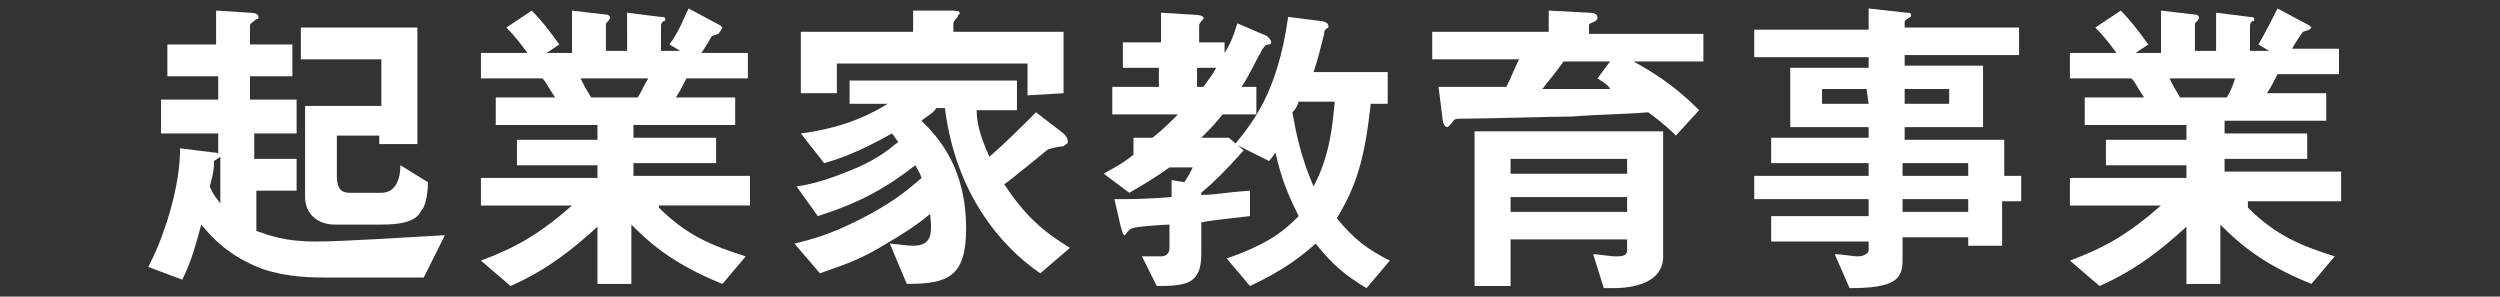 <?xml version="1.0" encoding="utf-8"?>
<!-- Generator: Adobe Illustrator 24.3.0, SVG Export Plug-In . SVG Version: 6.00 Build 0)  -->
<svg version="1.1" id="レイヤー_1" xmlns="http://www.w3.org/2000/svg" xmlns:xlink="http://www.w3.org/1999/xlink" x="0px"
	 y="0px" viewBox="0 0 118 14" style="enable-background:new 0 0 118 14;" xml:space="preserve">
<rect x="0" y="0" width="118" height="14" fill="#333333" stroke="none"/>
<style type="text/css">
	.st0{fill:#FFFFFF;}
</style>
<g>
	<path class="st0" d="M20,13.1h-4.6c-0.6,0-1.8,0-3-0.4c-1.6-0.6-2.4-1.5-2.9-2.1c-0.4,1.5-0.6,2-0.9,2.6L7,12.6
		c0.3-0.6,0.5-1,0.9-2.2C8.4,8.8,8.5,7.7,8.5,7l1.6,0.2c0.1,0,0.2,0,0.2,0.1v-1H7.6V4.7h2.7V3.6H7.9V2.1h2.3V0.5l1.6,0.1
		c0.3,0,0.4,0.1,0.4,0.2s0,0.1-0.1,0.1C12,1,11.8,1.1,11.8,1.2v0.9h2v1.5h-2v1.1H14v1.6h-2v1.2h2V9h-1.9v1.9
		c0.6,0.2,1.3,0.5,2.8,0.5c1.3,0,4.3-0.2,6.1-0.3L20,13.1z M10.4,7.4l-0.3,0.2c0,0.3,0,0.5-0.2,1.2C10,9,10,9.1,10.4,9.6V7.4z
		 M19.9,9.9c-0.2,0.5-0.8,0.7-1.9,0.7h-2.2c-0.8,0-1.4-0.5-1.4-1.3V5H18V2.8h-3.8V1.3h5.5v5.5h-1.8V6.4h-2v1.9
		c0,0.6,0.2,0.8,0.6,0.8H18c0.7,0,0.9-0.7,0.9-1.3l1.3,0.8C20.2,9.3,20,9.9,19.9,9.9z"/>
	<path class="st0" d="M31.1,9.8c1.3,1.3,2.5,1.8,4.1,2.3l-1.1,1.3c-2.5-1-3.6-2.1-4.3-2.8v2.8h-1.6v-2.7c-1.1,1-2.3,2-4.1,2.8
		l-1.4-1.2c1.6-0.6,2.7-1.2,4.3-2.6h-4.3V8.4h5.5V7.8h-3.8V6.6h3.8V5.9h-4.8V4.6h2.8c-0.4-0.6-0.4-0.7-0.6-0.9h-2.9V2.5h2.2
		c-0.3-0.4-0.6-0.8-1-1.2l1.2-0.8c0.4,0.4,0.8,0.9,1.3,1.6l-0.6,0.4H27v-2l1.7,0.2l0.1,0.1c0,0.1-0.1,0.2-0.1,0.2
		c-0.1,0.1-0.1,0.1-0.1,0.2v1.2h1V0.6l1.6,0.2c0.1,0,0.2,0,0.2,0.1s0,0.1-0.1,0.1c0,0-0.1,0.1-0.1,0.2v1.2h0.9l-0.5-0.3
		c0.5-0.7,0.7-1.3,0.9-1.7L34,1.2l0.1,0.1c0,0-0.1,0.2-0.2,0.3l-0.3,0.1c0,0-0.4,0.7-0.5,0.8h2.2v1.2h-2.9c-0.2,0.4-0.3,0.6-0.5,0.9
		h2.8v1.3h-4.8v0.6h3.9v1.2h-3.9v0.6h5.5v1.4h-4.3V9.8z M27.4,3.7c0.2,0.4,0.2,0.4,0.5,0.9h2.2c0.2-0.3,0.3-0.6,0.5-0.9
		C30.6,3.7,27.4,3.7,27.4,3.7z"/>
	<path class="st0" d="M49.1,12.9c-1.9-1.3-4-3.8-4.5-7.8h-0.4c-0.2,0.3-0.5,0.4-0.7,0.6c0.8,0.8,2.1,2.2,2.1,5.1
		c0,2.3-0.9,2.6-2.8,2.6L42,11.5c0.2,0,0.8,0.1,1.1,0.1c0.9,0,0.9-0.6,0.8-1.5c-0.6,0.5-1.2,0.9-2.4,1.6c-1.2,0.7-2,0.9-2.8,1.2
		l-1.2-1.4c0.8-0.2,1.6-0.4,3-1.1c1.6-0.8,2.3-1.4,3-2c-0.1-0.3-0.2-0.4-0.3-0.6c-1.4,1.1-2.7,1.8-4.6,2.4l-1-1.4
		C38.3,8.7,39,8.5,40,8.1c1.3-0.5,1.9-1,2.4-1.4c-0.1-0.1-0.2-0.3-0.3-0.4c-1.6,0.9-2.5,1.2-3.2,1.4l-1.1-1.4
		c1.5-0.2,2.8-0.6,4.1-1.4h-1.8V3.8H48v1.4h-1.9c0,0.5,0.1,1.1,0.6,2.2c0.7-0.6,1.5-1.4,2.2-2.1l1.3,1c0.1,0.1,0.2,0.2,0.2,0.4
		c0,0.1-0.1,0.1-0.2,0.2c-0.1,0-0.7,0.1-0.8,0.2c0,0-1.7,1.4-2,1.6c1,1.5,1.8,2.2,3.1,3L49.1,12.9z M48.5,4.5V3h-9v1.4h-1.7V1.5h5.3
		v-1h1.8c0.1,0,0.4,0,0.4,0.1s-0.1,0.1-0.1,0.2C45,1,45,1.1,45,1.1v0.4h5.2v2.9L48.5,4.5L48.5,4.5z"/>
	<path class="st0" d="M54.8,0.6l1.6,0.1c0.3,0,0.4,0.1,0.4,0.1v0.1c-0.1,0.1-0.2,0.2-0.2,0.3V2h1.2v0.5c0.2-0.3,0.4-0.7,0.6-1.4
		l1.4,0.6C59.9,1.8,60,1.9,60,2c0,0,0,0.1-0.1,0.1c-0.2,0-0.2,0.1-0.3,0.2c-0.4,0.7-0.6,1.2-1,1.8h0.7v1.3h-1.6
		c-0.3,0.4-0.6,0.7-1,1.1H58l0.7,0.6c-0.9,1-1.4,1.5-2,2v0.1c0.7,0,0.9-0.1,2.3-0.2v1.2c-0.8,0.1-1.9,0.2-2.3,0.3V12
		c0,1.4-0.7,1.5-2.1,1.5l-0.7-1.4c0.7,0,0.7,0,0.9,0s0.4-0.1,0.4-0.4v-1.1c-0.2,0-1.8,0.1-1.8,0.2c-0.1,0-0.3,0.3-0.3,0.3
		c-0.1,0-0.1-0.1-0.2-0.4l-0.3-1.3c0.7,0,1.5,0,2.7-0.1V8.5l0.6,0.1c0.2-0.3,0.3-0.5,0.4-0.7h-1.1c-0.7,0.5-1.2,0.8-1.9,1.2
		l-1.2-0.9c0.3-0.2,0.8-0.4,1.4-0.9V6.5h0.9c0.5-0.4,0.7-0.6,1.2-1.1h-3.1V4.1h2.2V3.2H53V2h1.8V0.6z M56.5,4.1h0.3
		c0.2-0.3,0.4-0.5,0.6-0.9h-0.9C56.5,3.2,56.5,4.1,56.5,4.1z M58.3,6.8c0.8-1,2-2.4,2.5-6L62.4,1c0.1,0,0.3,0.1,0.3,0.2v0.1
		c-0.2,0.1-0.2,0.2-0.2,0.3c-0.2,0.8-0.3,1.2-0.5,1.8h3.5v1.5h-0.8c-0.3,2.7-0.7,3.9-1.6,5.4c0.8,1,1.5,1.5,2.5,2l-1.1,1.3
		c-1-0.6-1.6-1.1-2.4-2.1c-0.7,0.6-1.4,1.2-3.1,2l-1.1-1.3c2-0.7,2.7-1.3,3.4-2c-0.5-1-0.8-1.7-1.1-3c0,0-0.2,0.3-0.3,0.4L58.3,6.8z
		 M61.3,4.8c-0.1,0.3-0.2,0.4-0.3,0.5c0.2,1.1,0.4,2.1,1,3.5c0.8-1.5,0.9-3,1-4H61.3z"/>
	<path class="st0" d="M77.1,2.9C78,3.4,79,4,80.2,5.2l-1.1,1.2c-0.3-0.3-0.5-0.5-1.3-1.1c-1.2,0.1-2.4,0.1-3.6,0.2
		c-0.7,0-4.2,0.1-5,0.1c-0.5,0-0.5,0-0.6,0.1C68.4,6,68.3,6,68.3,6c-0.1,0-0.2-0.2-0.2-0.3l-0.2-1.6c1.7,0,2.5,0,3.2,0
		c0.3-0.6,0.3-0.7,0.6-1.3h-4.1V1.5h5.5v-1L75,0.6c0.3,0,0.4,0.1,0.4,0.2s0,0.1-0.1,0.2C75.1,1.1,75,1.1,75,1.2v0.4h5.4v1.3H77.1z
		 M76.1,13.6h-0.4L75.2,12c0.3,0,0.7,0.1,1.1,0.1c0.2,0,0.5,0,0.5-0.3v-0.5h-5.5v2.2h-1.7V6.2h8.9v6C78.4,13.6,76.5,13.6,76.1,13.6z
		 M76.8,7.5h-5.5v0.7h5.5V7.5z M76.8,9.3h-5.5V10h5.5V9.3z M75.4,3.7L76,2.9h-2.2c-0.5,0.7-0.7,0.9-1,1.3c1,0,1.9,0,3.2,0
		C75.9,4,75.7,3.9,75.4,3.7z"/>
	<path class="st0" d="M94.5,9.4v2.2h-1.6v-0.4h-3.1v1.1c0,0.9-0.4,1.3-2.5,1.3L86.6,12c0.4,0,0.8,0.1,1.1,0.1c0.2,0,0.5-0.1,0.5-0.3
		v-0.4h-4.6v-1.2h4.6V9.4h-5.4V8.3h5.4V7.7h-4.6V6.5h4.6V6h-3.7V3.2h3.7V2.7h-5.4V1.4h5.4v-1L90,0.6c0.1,0,0.2,0,0.2,0.1
		s0,0.1-0.2,0.2L89.9,1v0.3h5.4v1.3h-5.4v0.5h3.7V6h-3.7v0.6h4.7v1.7h0.8v1.2h-0.9V9.4z M88.1,4.2H86v0.7h2.2L88.1,4.2L88.1,4.2z
		 M92,4.2h-2.1v0.7H92V4.2z M92.9,7.7h-3.1v0.6h3.1V7.7z M92.9,9.4h-3.1V10h3.1V9.4z"/>
	<path class="st0" d="M106.1,9.8c1.3,1.3,2.5,1.8,4.1,2.3l-1.1,1.3c-2.5-1-3.6-2.1-4.3-2.8v2.8h-1.6v-2.7c-1.1,1-2.3,2-4.1,2.8
		l-1.4-1.2c1.6-0.6,2.7-1.2,4.3-2.6h-4.3V8.4h5.5V7.8h-3.8V6.6h3.8V5.9h-4.8V4.6h2.8c-0.4-0.6-0.4-0.7-0.6-0.9h-2.9V2.5h2.2
		c-0.3-0.4-0.6-0.8-1-1.2l1.2-0.8c0.4,0.4,0.8,0.9,1.3,1.6l-0.6,0.4h1.2v-2l1.7,0.2l0.1,0.1c0,0.1-0.1,0.2-0.1,0.2
		c-0.1,0.1-0.1,0.1-0.1,0.2v1.2h1V0.6l1.6,0.2c0.1,0,0.2,0,0.2,0.1s0,0.1-0.1,0.1c0,0-0.1,0.1-0.1,0.2v1.2h0.9l-0.5-0.3
		c0.4-0.7,0.7-1.3,0.9-1.7l1.5,0.8l0.1,0.1L109,1.4l-0.3,0.1c0,0-0.5,0.7-0.5,0.8h2.2v1.2h-2.9c-0.2,0.4-0.3,0.6-0.5,0.9h2.8v1.3
		H105v0.6h3.9v1.2H105v0.6h5.5v1.4h-4.4V9.8z M102.4,3.7c0.2,0.4,0.2,0.4,0.5,0.9h2.2c0.2-0.3,0.3-0.6,0.4-0.9
		C105.5,3.7,102.4,3.7,102.4,3.7z"/>
</g>
</svg>
